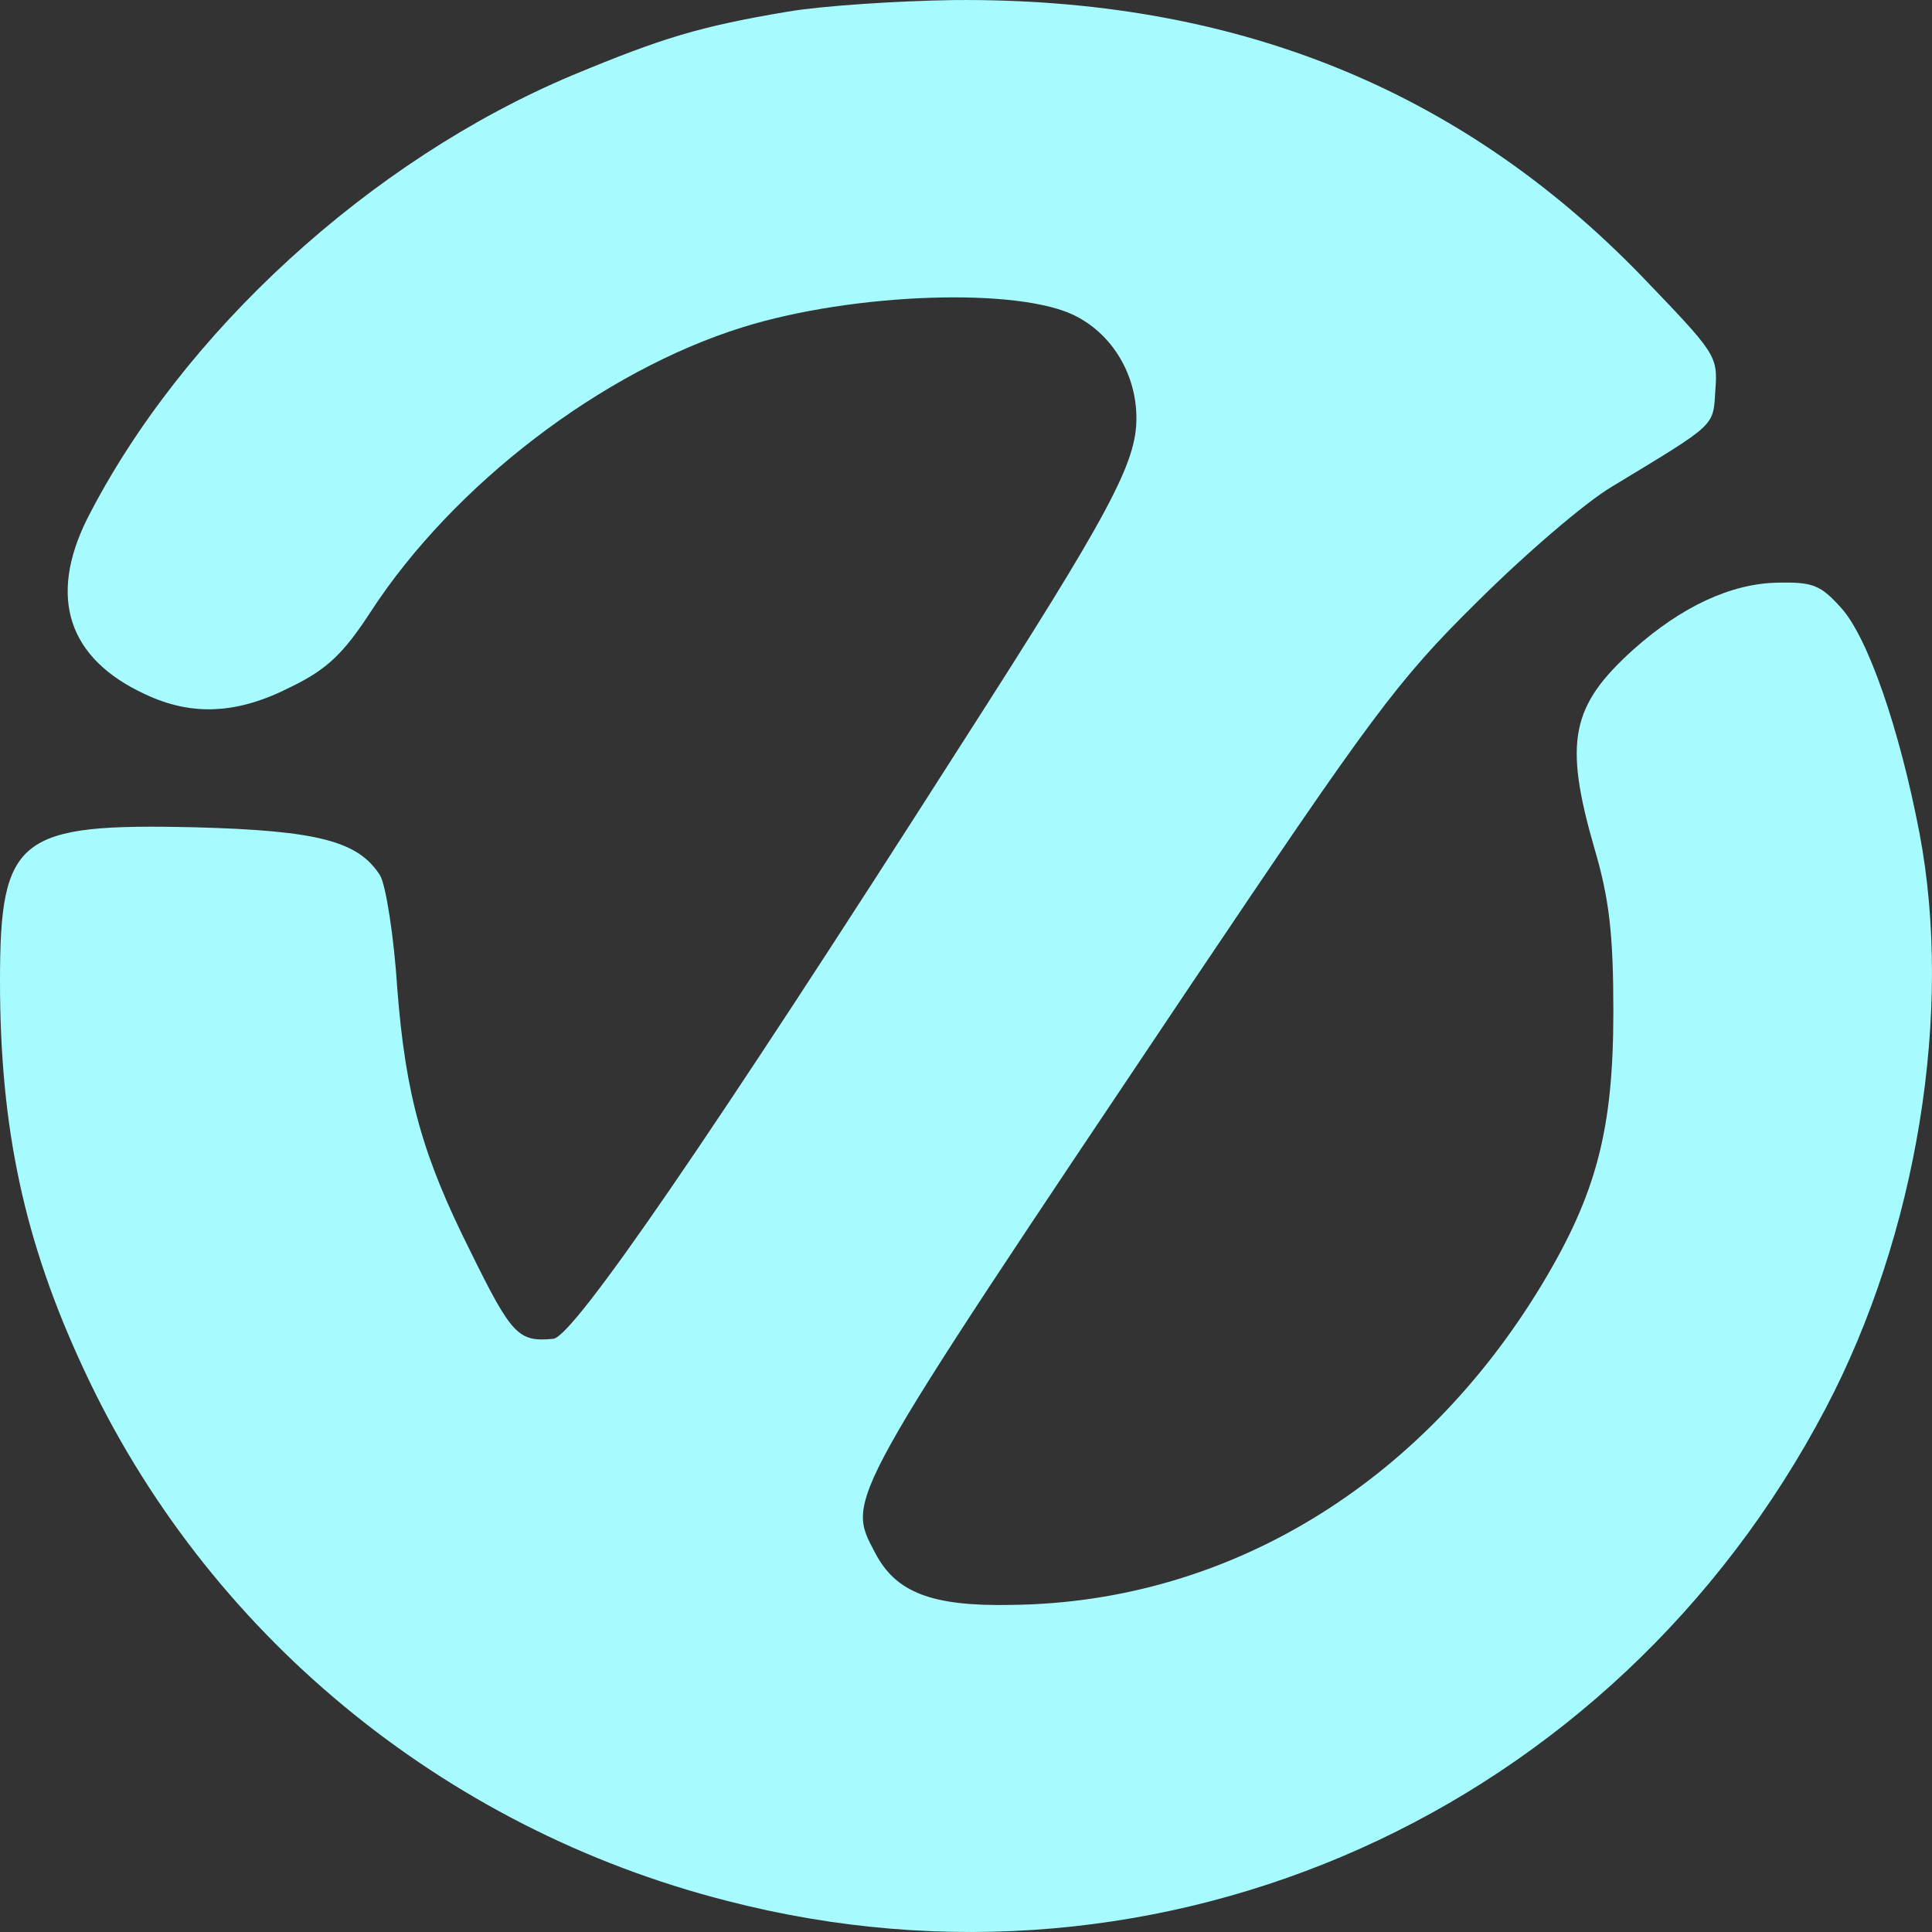 <svg width="29" height="29" viewBox="0 0 29 29" fill="none" xmlns="http://www.w3.org/2000/svg">
<rect x="0" y="0" width="29" height="29" fill="#333333" stroke="none"/>
<path d="M11.829 0.174C10.496 0.398 9.936 0.571 8.591 1.13C5.553 2.407 2.727 5 1.307 7.791C0.722 8.969 1.021 9.887 2.179 10.421C2.889 10.756 3.573 10.718 4.37 10.309C4.906 10.049 5.155 9.813 5.566 9.18C6.811 7.27 9.04 5.57 11.144 4.913C12.812 4.392 15.327 4.305 16.162 4.752C16.709 5.037 17.058 5.632 17.058 6.277C17.058 6.947 16.672 7.679 14.443 11.152C10.658 17.082 8.604 20.071 8.305 20.096C7.782 20.146 7.682 20.047 7.06 18.781C6.338 17.342 6.089 16.437 5.964 14.849C5.914 14.055 5.79 13.274 5.703 13.137C5.379 12.629 4.781 12.467 2.926 12.418C0.274 12.356 0 12.567 0 14.725C0 16.933 0.361 18.633 1.258 20.555C3.088 24.5 6.636 27.44 10.907 28.531C17.469 30.231 24.217 27.204 27.405 21.138C28.774 18.533 29.322 15.184 28.812 12.505C28.513 10.942 28.04 9.577 27.642 9.131C27.33 8.783 27.218 8.734 26.683 8.746C25.985 8.758 25.238 9.106 24.516 9.751C23.582 10.594 23.47 11.128 23.931 12.728C24.155 13.485 24.217 14.018 24.217 15.184C24.217 16.945 23.968 17.913 23.147 19.277C21.329 22.292 18.415 24.053 15.19 24.09C13.983 24.115 13.447 23.904 13.136 23.309C12.7 22.478 12.625 22.614 17.855 14.812C20.582 10.755 20.968 10.222 22.163 9.044C22.885 8.324 23.794 7.543 24.192 7.307C25.786 6.34 25.712 6.414 25.749 5.843C25.786 5.335 25.749 5.298 24.641 4.144C21.914 1.328 18.515 -0.036 14.319 0.001C13.46 0.013 12.339 0.088 11.829 0.174Z" fill="#A6FBFF"/>
</svg>
